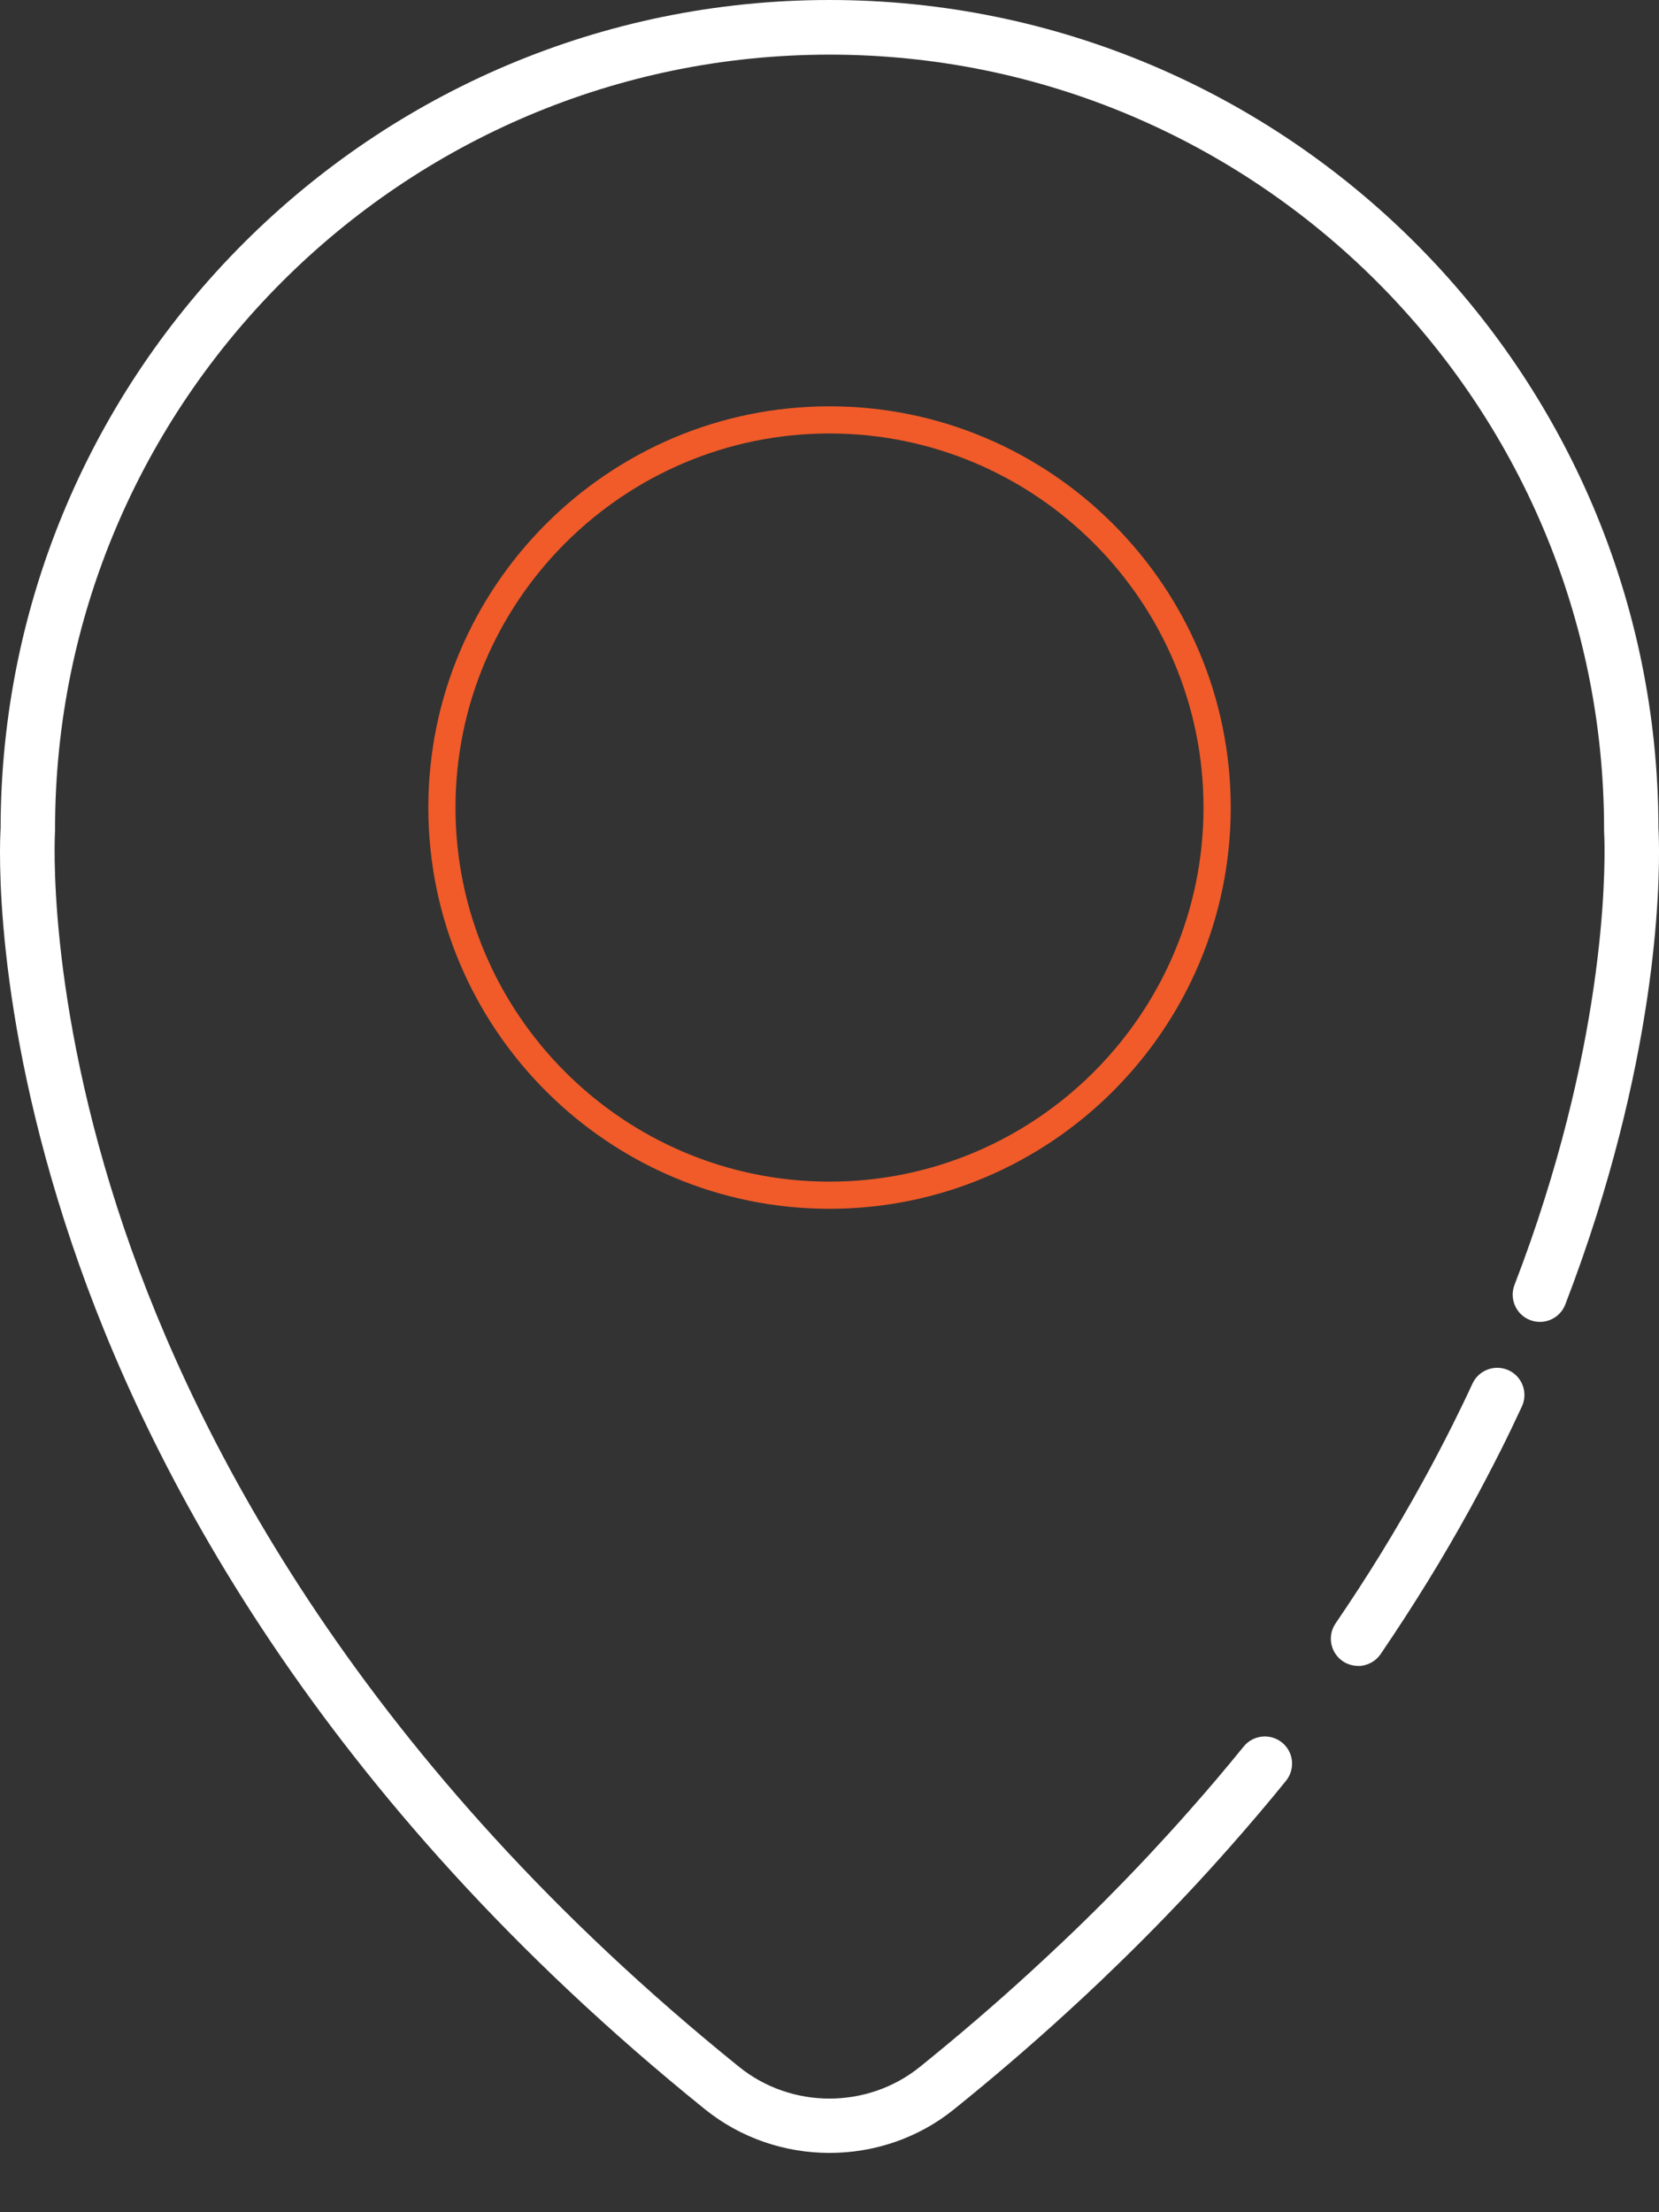<svg width="27" height="36" viewBox="0 0 27 36" fill="none" xmlns="http://www.w3.org/2000/svg">
<rect x="0" y="0" width="27" height="36" fill="#333333" stroke="none"/>
<path d="M22.101 27.109C22.015 27.109 21.928 27.084 21.853 27.033C21.651 26.895 21.598 26.619 21.737 26.417C21.994 26.04 22.244 25.656 22.478 25.275C22.712 24.893 22.939 24.505 23.151 24.119C23.319 23.815 23.481 23.505 23.636 23.197C23.748 22.973 23.859 22.744 23.965 22.514C24.069 22.292 24.333 22.197 24.555 22.3C24.776 22.403 24.872 22.667 24.768 22.889C24.658 23.126 24.544 23.364 24.428 23.595C24.268 23.912 24.1 24.233 23.928 24.547C23.709 24.945 23.475 25.347 23.233 25.74C22.99 26.134 22.734 26.529 22.47 26.917C22.384 27.042 22.245 27.111 22.105 27.111L22.101 27.109Z" fill="white"/>
<path d="M13.5 35.035C12.78 35.035 12.06 34.798 11.472 34.324C5.169 29.237 2.389 23.854 1.168 20.232C-0.126 16.4 -0.006 13.731 0.01 13.476C0.018 6.044 6.066 0 13.5 0C20.934 0 26.983 6.044 26.991 13.476C27.005 13.72 27.117 16.189 25.983 19.779C25.83 20.262 25.659 20.75 25.475 21.228C25.387 21.456 25.131 21.57 24.903 21.482C24.675 21.395 24.561 21.139 24.648 20.91C24.826 20.45 24.991 19.979 25.137 19.514C26.258 15.97 26.108 13.547 26.106 13.523C26.106 13.514 26.106 13.503 26.106 13.493C26.106 6.544 20.452 0.889 13.502 0.889C6.552 0.889 0.896 6.54 0.896 13.49C0.896 13.5 0.896 13.511 0.896 13.52C0.894 13.547 0.735 16.206 2.022 19.995C3.211 23.492 5.911 28.698 12.028 33.634C12.881 34.323 14.119 34.323 14.972 33.634C15.588 33.137 16.191 32.62 16.761 32.098C16.945 31.929 17.127 31.76 17.305 31.591C17.538 31.37 17.769 31.145 17.992 30.92C18.228 30.682 18.464 30.438 18.692 30.195C18.914 29.957 19.134 29.717 19.345 29.477C19.652 29.132 19.953 28.776 20.241 28.421C20.395 28.232 20.674 28.203 20.864 28.356C21.055 28.51 21.083 28.788 20.93 28.979C20.634 29.345 20.323 29.709 20.009 30.065C19.792 30.31 19.567 30.559 19.339 30.801C19.105 31.051 18.863 31.301 18.62 31.545C18.391 31.776 18.153 32.007 17.916 32.234C17.735 32.407 17.549 32.579 17.36 32.752C16.775 33.287 16.16 33.815 15.528 34.324C14.941 34.799 14.22 35.035 13.5 35.035Z" fill="white"/>
<path d="M13.5 19.671C9.9 19.671 6.971 16.742 6.971 13.142C6.971 9.542 9.9 6.612 13.5 6.612C17.1 6.612 20.03 9.542 20.03 13.142C20.03 16.742 17.1 19.671 13.5 19.671ZM13.5 7.054C10.144 7.054 7.413 9.786 7.413 13.142C7.413 16.498 10.144 19.229 13.5 19.229C16.856 19.229 19.587 16.498 19.587 13.142C19.587 9.786 16.856 7.054 13.5 7.054Z" fill="#F05B29"/>
</svg>
